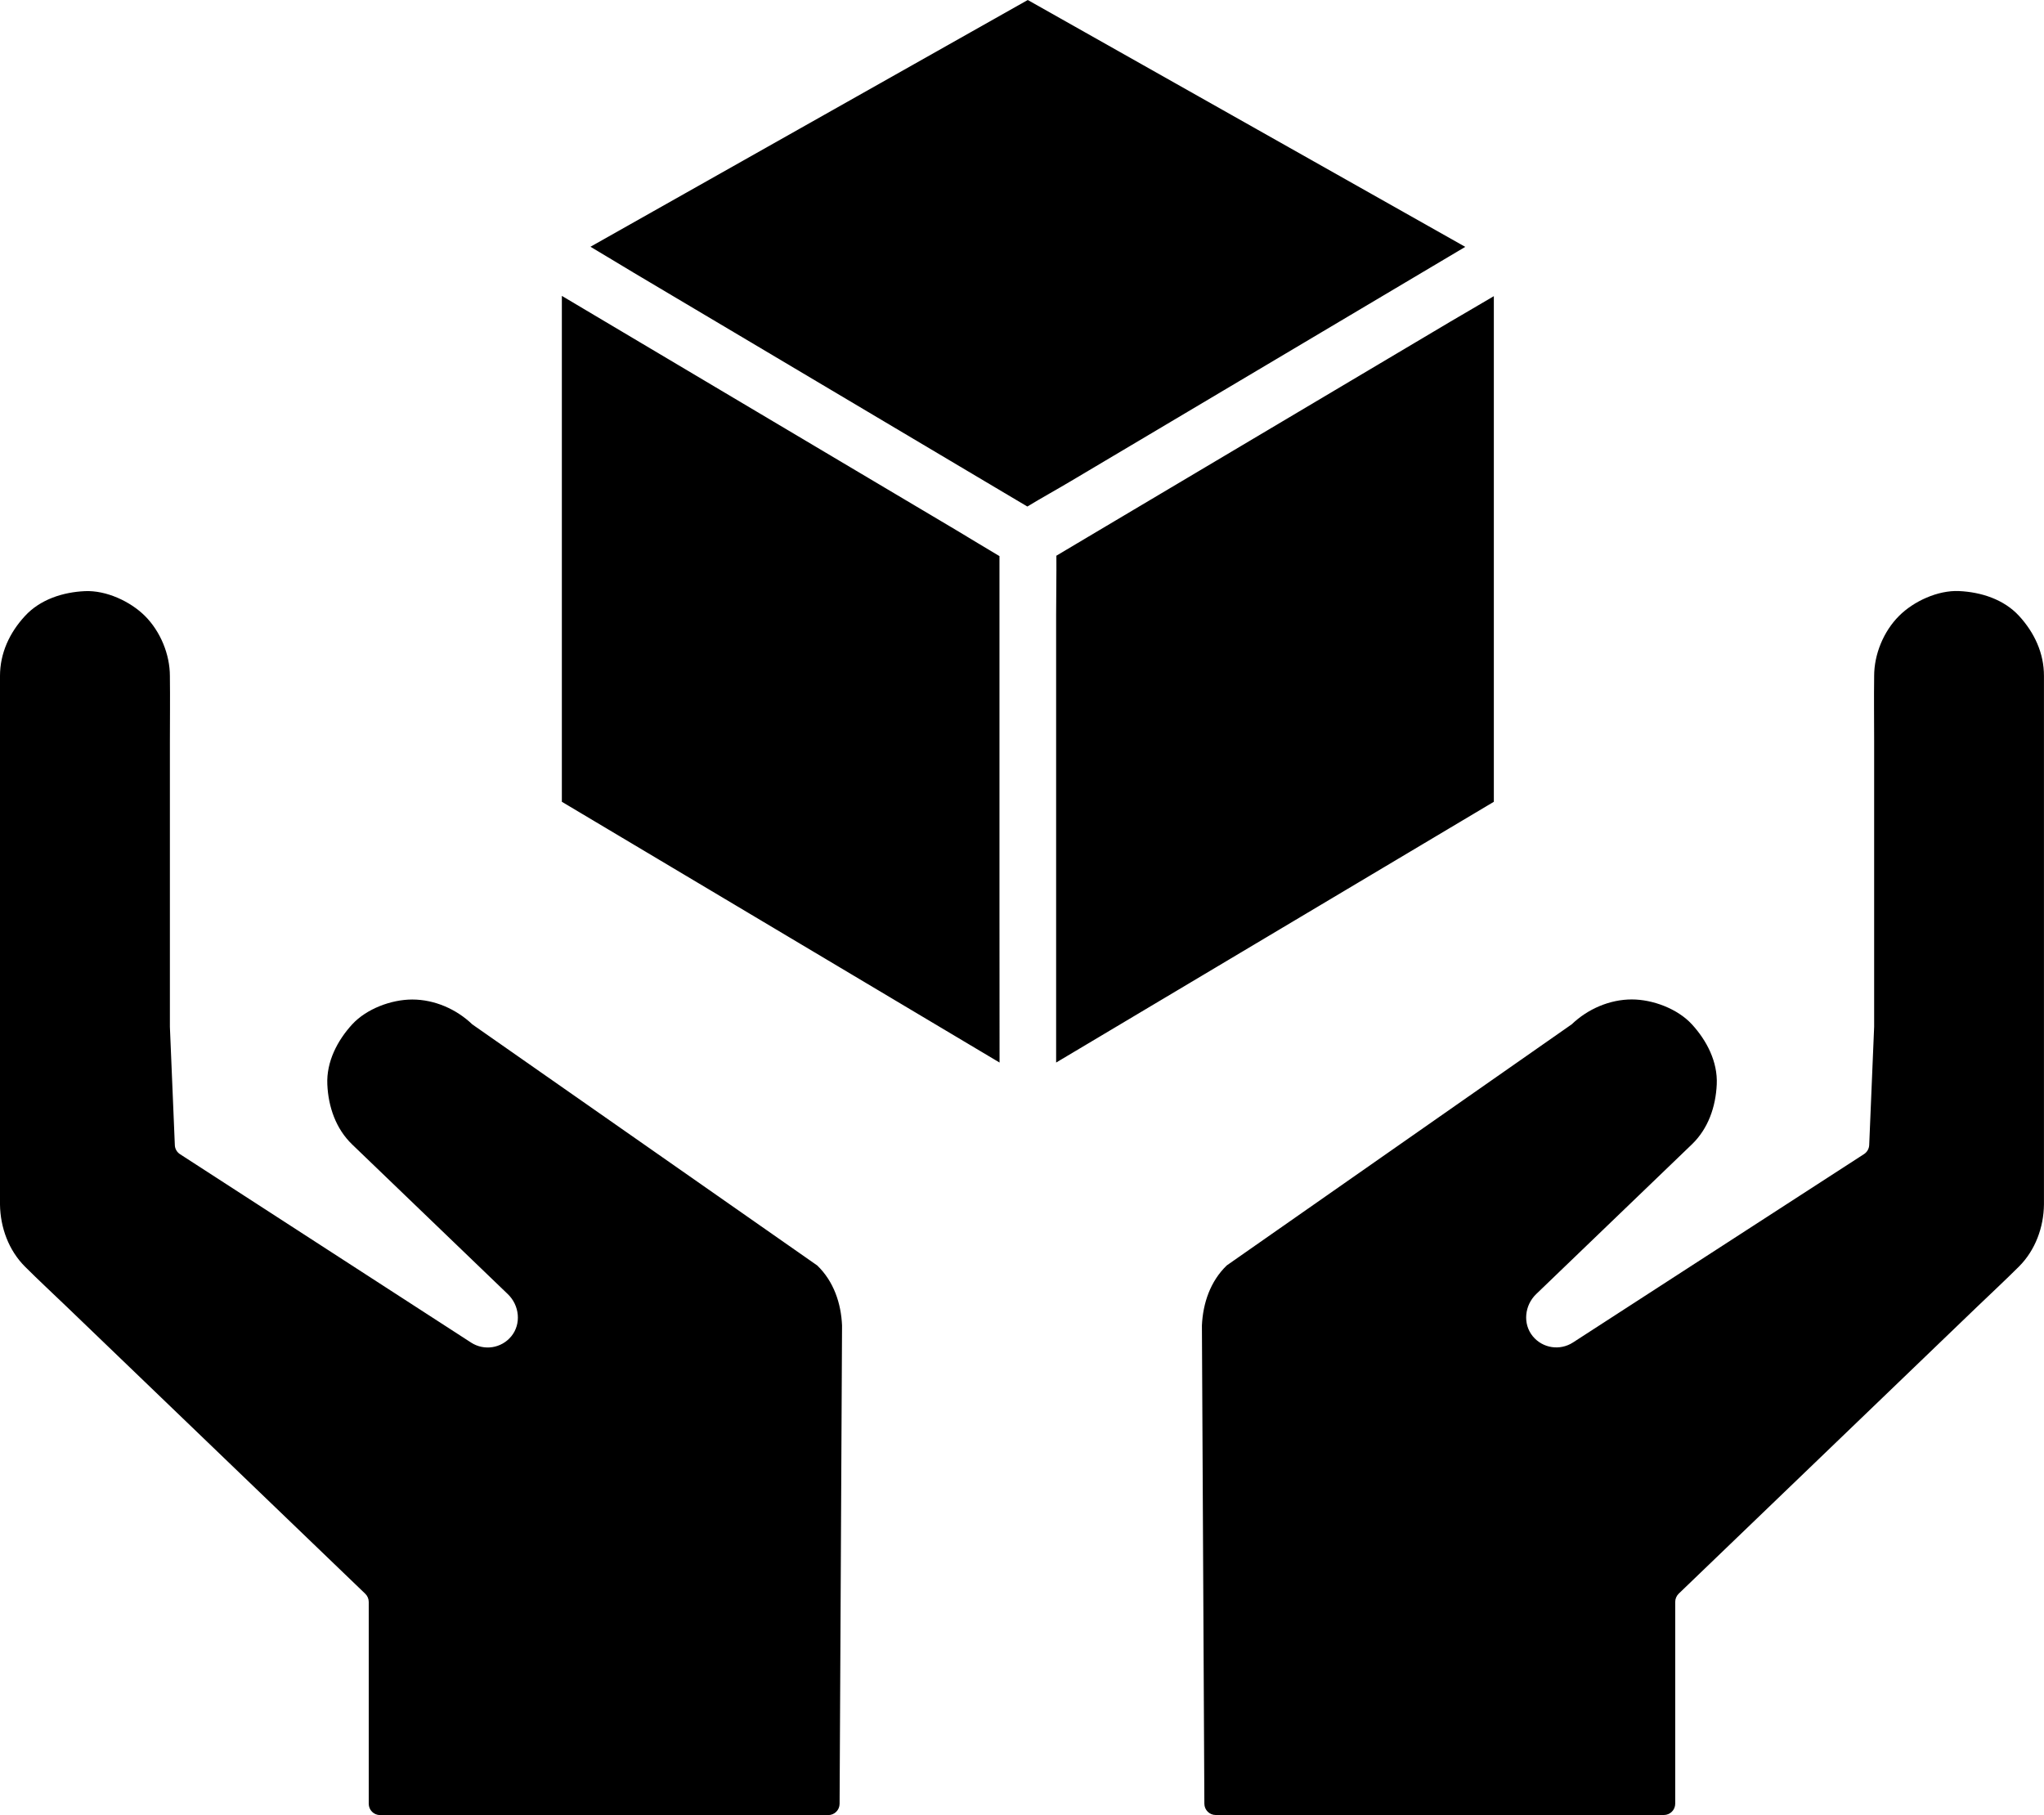 <?xml version="1.0" encoding="UTF-8"?><svg xmlns="http://www.w3.org/2000/svg" xmlns:xlink="http://www.w3.org/1999/xlink" height="444.0" preserveAspectRatio="xMidYMid meet" version="1.0" viewBox="-0.0 0.0 500.0 444.0" width="500.0" zoomAndPan="magnify"><g id="change1_1"><path d="M244.49,224.34c0,11.86,0,23.73,0.02,35.59l-107.07-63.79V72.38c2.59,1.54,5.19,3.09,7.79,4.63 c9.09,5.4,18.18,10.8,27.27,16.2c10.95,6.51,21.91,13.01,32.86,19.52c9.51,5.65,19.03,11.3,28.54,16.95 c3.53,2.1,7.04,4.28,10.59,6.36c0,3.54,0,7.08,0,10.62c0,11.72,0,23.43,0,35.15C244.49,195.99,244.49,210.16,244.49,224.34z M290.47,100.76c10.95-6.51,21.91-13.01,32.86-19.52c9.09-5.4,18.18-10.8,27.27-16.2c2.61-1.55,5.22-3.1,7.83-4.65L251.41,0 L144.44,60.36c3.52,2.07,7,4.23,10.5,6.31c9.51,5.65,19.03,11.3,28.54,16.95c10.95,6.51,21.91,13.01,32.86,19.52 c9.09,5.4,18.18,10.8,27.27,16.2c2.57,1.52,5.13,3.05,7.7,4.57c3.5-2.13,7.11-4.11,10.62-6.2 C271.44,112.06,280.96,106.41,290.47,100.76z M365.42,72.45c-3.5,2.09-7.05,4.11-10.54,6.18c-9.51,5.65-19.03,11.3-28.54,16.95 c-10.95,6.51-21.91,13.01-32.86,19.52c-9.09,5.4-18.18,10.8-27.27,16.2c-2.6,1.55-5.2,3.09-7.8,4.64c0.04,4.75-0.06,9.51-0.06,14.25 c0,12.26,0,24.52,0,36.78c0,14.18,0,28.35,0,42.53c0,10.14,0,20.29,0,30.43l107.07-63.79V72.45z M115.53,250.59 c-3.89-3.74-9.26-6.08-14.69-6.08c-5.1,0-11.18,2.26-14.69,6.08c-3.63,3.96-6.33,9.16-6.08,14.69c0.24,5.45,2.06,10.82,6.08,14.69 c9.57,9.2,19.13,18.4,28.7,27.6c3.13,3.01,6.25,6.01,9.38,9.02c2.84,2.73,3.34,7.26,0.84,10.31c-2.44,2.97-6.66,3.58-9.82,1.54 l-71.22-46.1c-0.75-0.49-1.23-1.31-1.26-2.21l-1.21-28.95c0-12.45,0-24.9,0-37.35c0-10.82,0-21.63,0-32.45 c0-5.26,0.07-10.52,0-15.77c0-0.07,0-0.15,0-0.22c0-5.33-2.32-10.92-6.08-14.69c-3.6-3.6-9.52-6.32-14.69-6.09 c-5.37,0.24-10.95,2.01-14.69,6.09c-3.74,4.05-6.1,9.05-6.1,14.68c0,4.64,0,9.28,0,13.92c0,11.01,0,22.01,0,33.02 c0,12.95,0,25.91,0,38.86c0,10.66,0,21.33,0,31.99c0,3.1,0,6.2,0,9.29c0,0.74-0.01,1.48,0,2.21c0.08,5.59,2.11,11.18,6.11,15.18 c3.38,3.38,6.9,6.63,10.34,9.94l72.9,70.09c0.54,0.52,0.85,1.24,0.85,2v49.37c0,1.53,1.24,2.77,2.77,2.77h109.64 c1.52,0,2.76-1.23,2.77-2.75l0.6-117.01c-0.23-5.45-2.05-10.82-6.07-14.69L115.53,250.59z M493.91,150.68 c-3.74-4.08-9.32-5.84-14.69-6.09c-5.18-0.23-11.09,2.48-14.69,6.09c-3.77,3.77-6.08,9.36-6.08,14.69c0,0.07,0,0.15,0,0.22 c-0.07,5.26,0,10.52,0,15.77c0,10.82,0,21.63,0,32.45c0,12.45,0,24.9,0,37.35l-1.21,28.95c-0.04,0.9-0.51,1.72-1.26,2.21 l-71.22,46.1c-3.16,2.04-7.38,1.43-9.82-1.54c-2.5-3.05-2-7.58,0.84-10.31c3.13-3.01,6.25-6.01,9.38-9.02 c9.57-9.2,19.13-18.4,28.7-27.6c4.03-3.87,5.84-9.24,6.09-14.69c0.25-5.53-2.45-10.73-6.09-14.69c-3.51-3.82-9.6-6.08-14.69-6.08 c-5.43,0-10.8,2.35-14.69,6.08l-84.38,58.98c-4.03,3.87-5.84,9.24-6.09,14.69l0.6,117.01c0.01,1.52,1.25,2.75,2.77,2.75h109.64 c1.53,0,2.77-1.24,2.77-2.77v-49.37c0-0.75,0.31-1.47,0.85-2l72.9-70.09c3.45-3.31,6.96-6.57,10.34-9.94c4-4,6.04-9.59,6.11-15.18 c0.01-0.74,0-1.48,0-2.21c0-3.1,0-6.2,0-9.29c0-10.66,0-21.33,0-31.99c0-12.95,0-25.91,0-38.86c0-11.01,0-22.01,0-33.02 c0-4.64,0-9.28,0-13.92C500,159.75,497.64,154.75,493.91,150.68z"/></g></svg>
